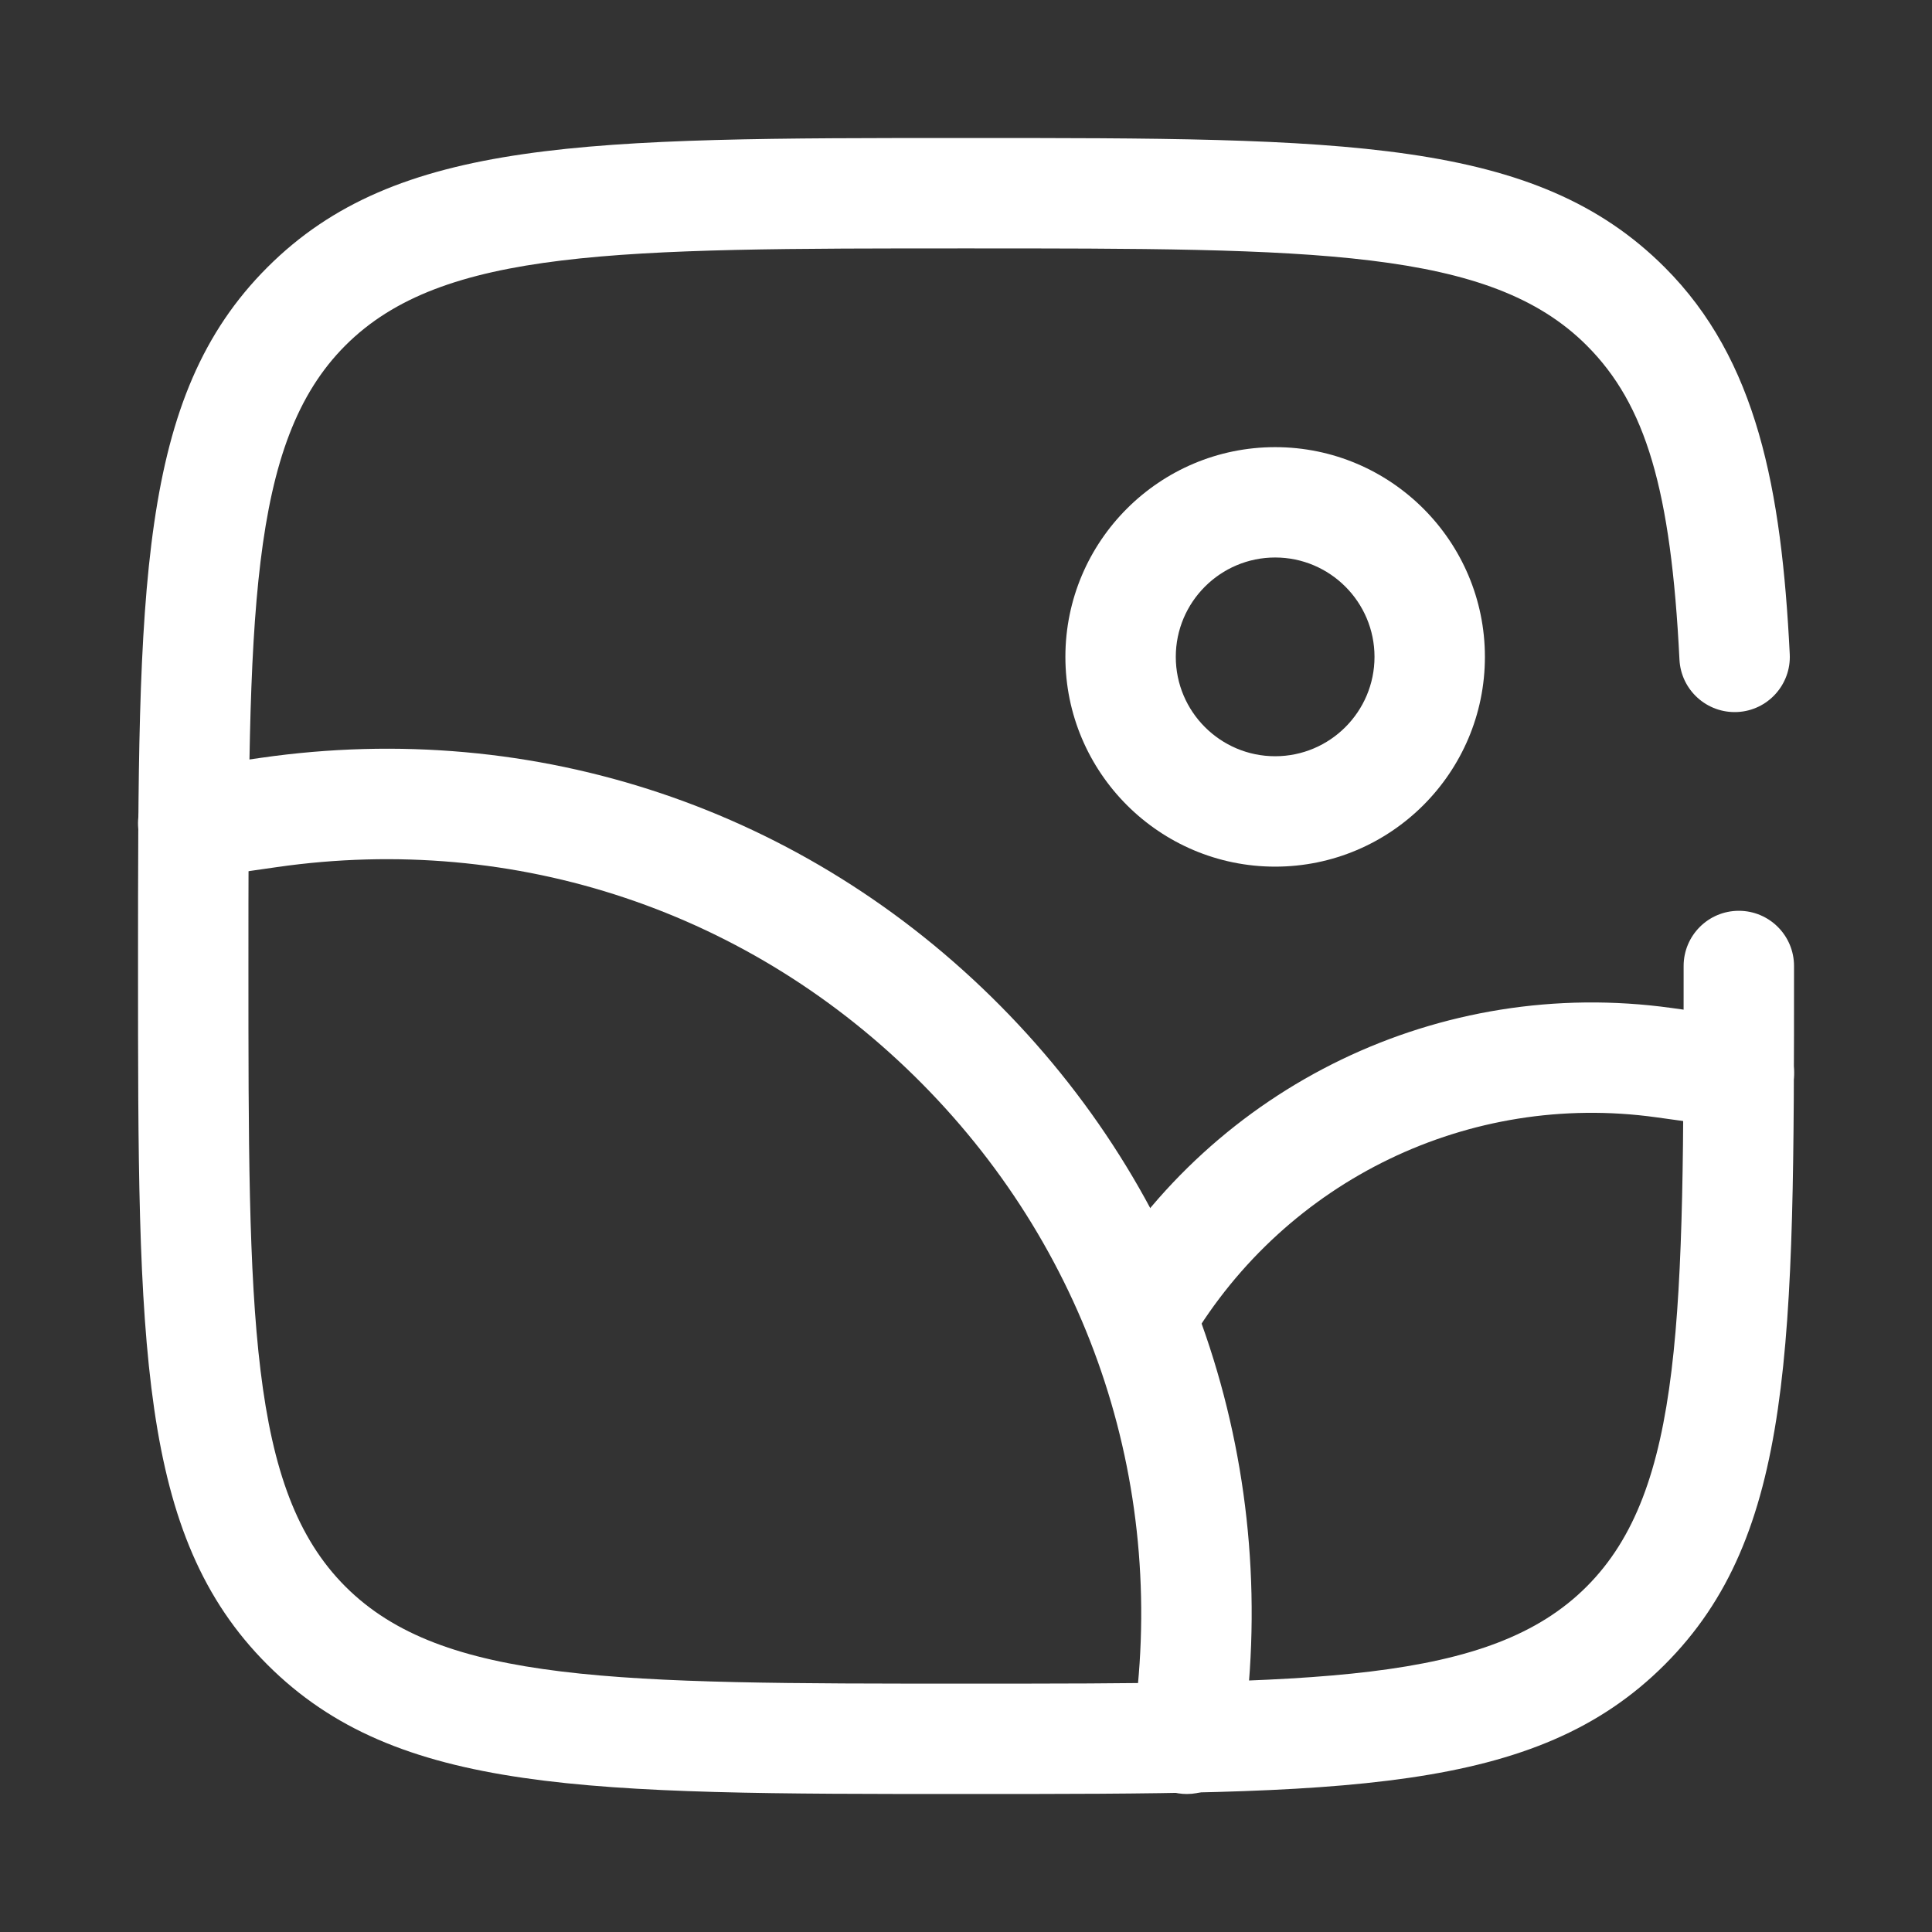 <svg width="70" height="70" viewBox="0 0 70 70" fill="none" xmlns="http://www.w3.org/2000/svg">
<rect x="0" y="0" width="70" height="70" fill="#333333" stroke="none"/>
<path d="M46.201 31.4C42.011 31.4 38.601 27.99 38.601 23.8C38.601 19.61 42.011 16.201 46.201 16.201C50.392 16.201 53.801 19.61 53.801 23.8C53.801 27.99 50.392 31.4 46.201 31.4ZM46.201 20.199C44.216 20.199 42.601 21.815 42.601 23.799C42.601 25.785 44.216 27.4 46.201 27.4C48.187 27.4 49.801 25.785 49.801 23.799C49.801 21.815 48.187 20.199 46.201 20.199Z" fill="white"/>
<path d="M43.004 65C42.904 65 42.802 64.993 42.699 64.977C41.607 64.811 40.858 63.789 41.024 62.698C42.351 54.03 39.572 45.487 33.401 39.257C27.228 33.027 18.708 30.169 10.031 31.417L7.284 31.811C6.193 31.97 5.177 31.209 5.021 30.115C4.864 29.022 5.623 28.008 6.717 27.851L9.463 27.456C19.409 26.027 29.17 29.304 36.243 36.441C43.315 43.579 46.499 53.37 44.979 63.303C44.827 64.292 43.975 65 43.004 65Z" fill="white"/>
<path d="M41.397 49.602C41.049 49.602 40.697 49.512 40.377 49.321C39.428 48.757 39.115 47.529 39.68 46.579C44.002 39.31 52.196 35.365 60.55 36.519L63.277 36.896C64.371 37.048 65.135 38.057 64.984 39.152C64.832 40.246 63.827 41.014 62.728 40.859L60.002 40.481C53.243 39.543 46.615 42.742 43.118 48.624C42.744 49.253 42.079 49.602 41.397 49.602Z" fill="white"/>
<path d="M35.002 65C21.268 65 14.374 65 9.688 60.314C5.002 55.628 5.001 48.733 5.001 35C5.001 21.267 5.001 14.373 9.687 9.686C14.374 5 21.268 5 35.002 5C48.735 5 55.63 5 60.316 9.686C63.663 13.033 64.547 17.708 64.846 23.701C64.901 24.804 64.051 25.744 62.948 25.798C61.844 25.851 60.906 25.002 60.85 23.9C60.544 17.744 59.633 14.659 57.488 12.515C53.973 9 47.632 9 35.002 9C22.371 9 16.031 9 12.516 12.515C9.001 16.03 9.001 22.37 9.001 35C9.001 47.631 9.001 53.971 12.516 57.485C16.031 61.001 22.371 61.001 35.002 61.001C47.632 61.001 53.973 61.001 57.487 57.485C61.001 53.97 61.001 47.631 61.001 35C61.001 33.895 61.896 33 63.001 33C64.106 33 65.001 33.895 65.001 35C65.001 48.733 65.001 55.628 60.315 60.314C55.63 65 48.735 65 35.002 65Z" fill="white"/>
</svg>
